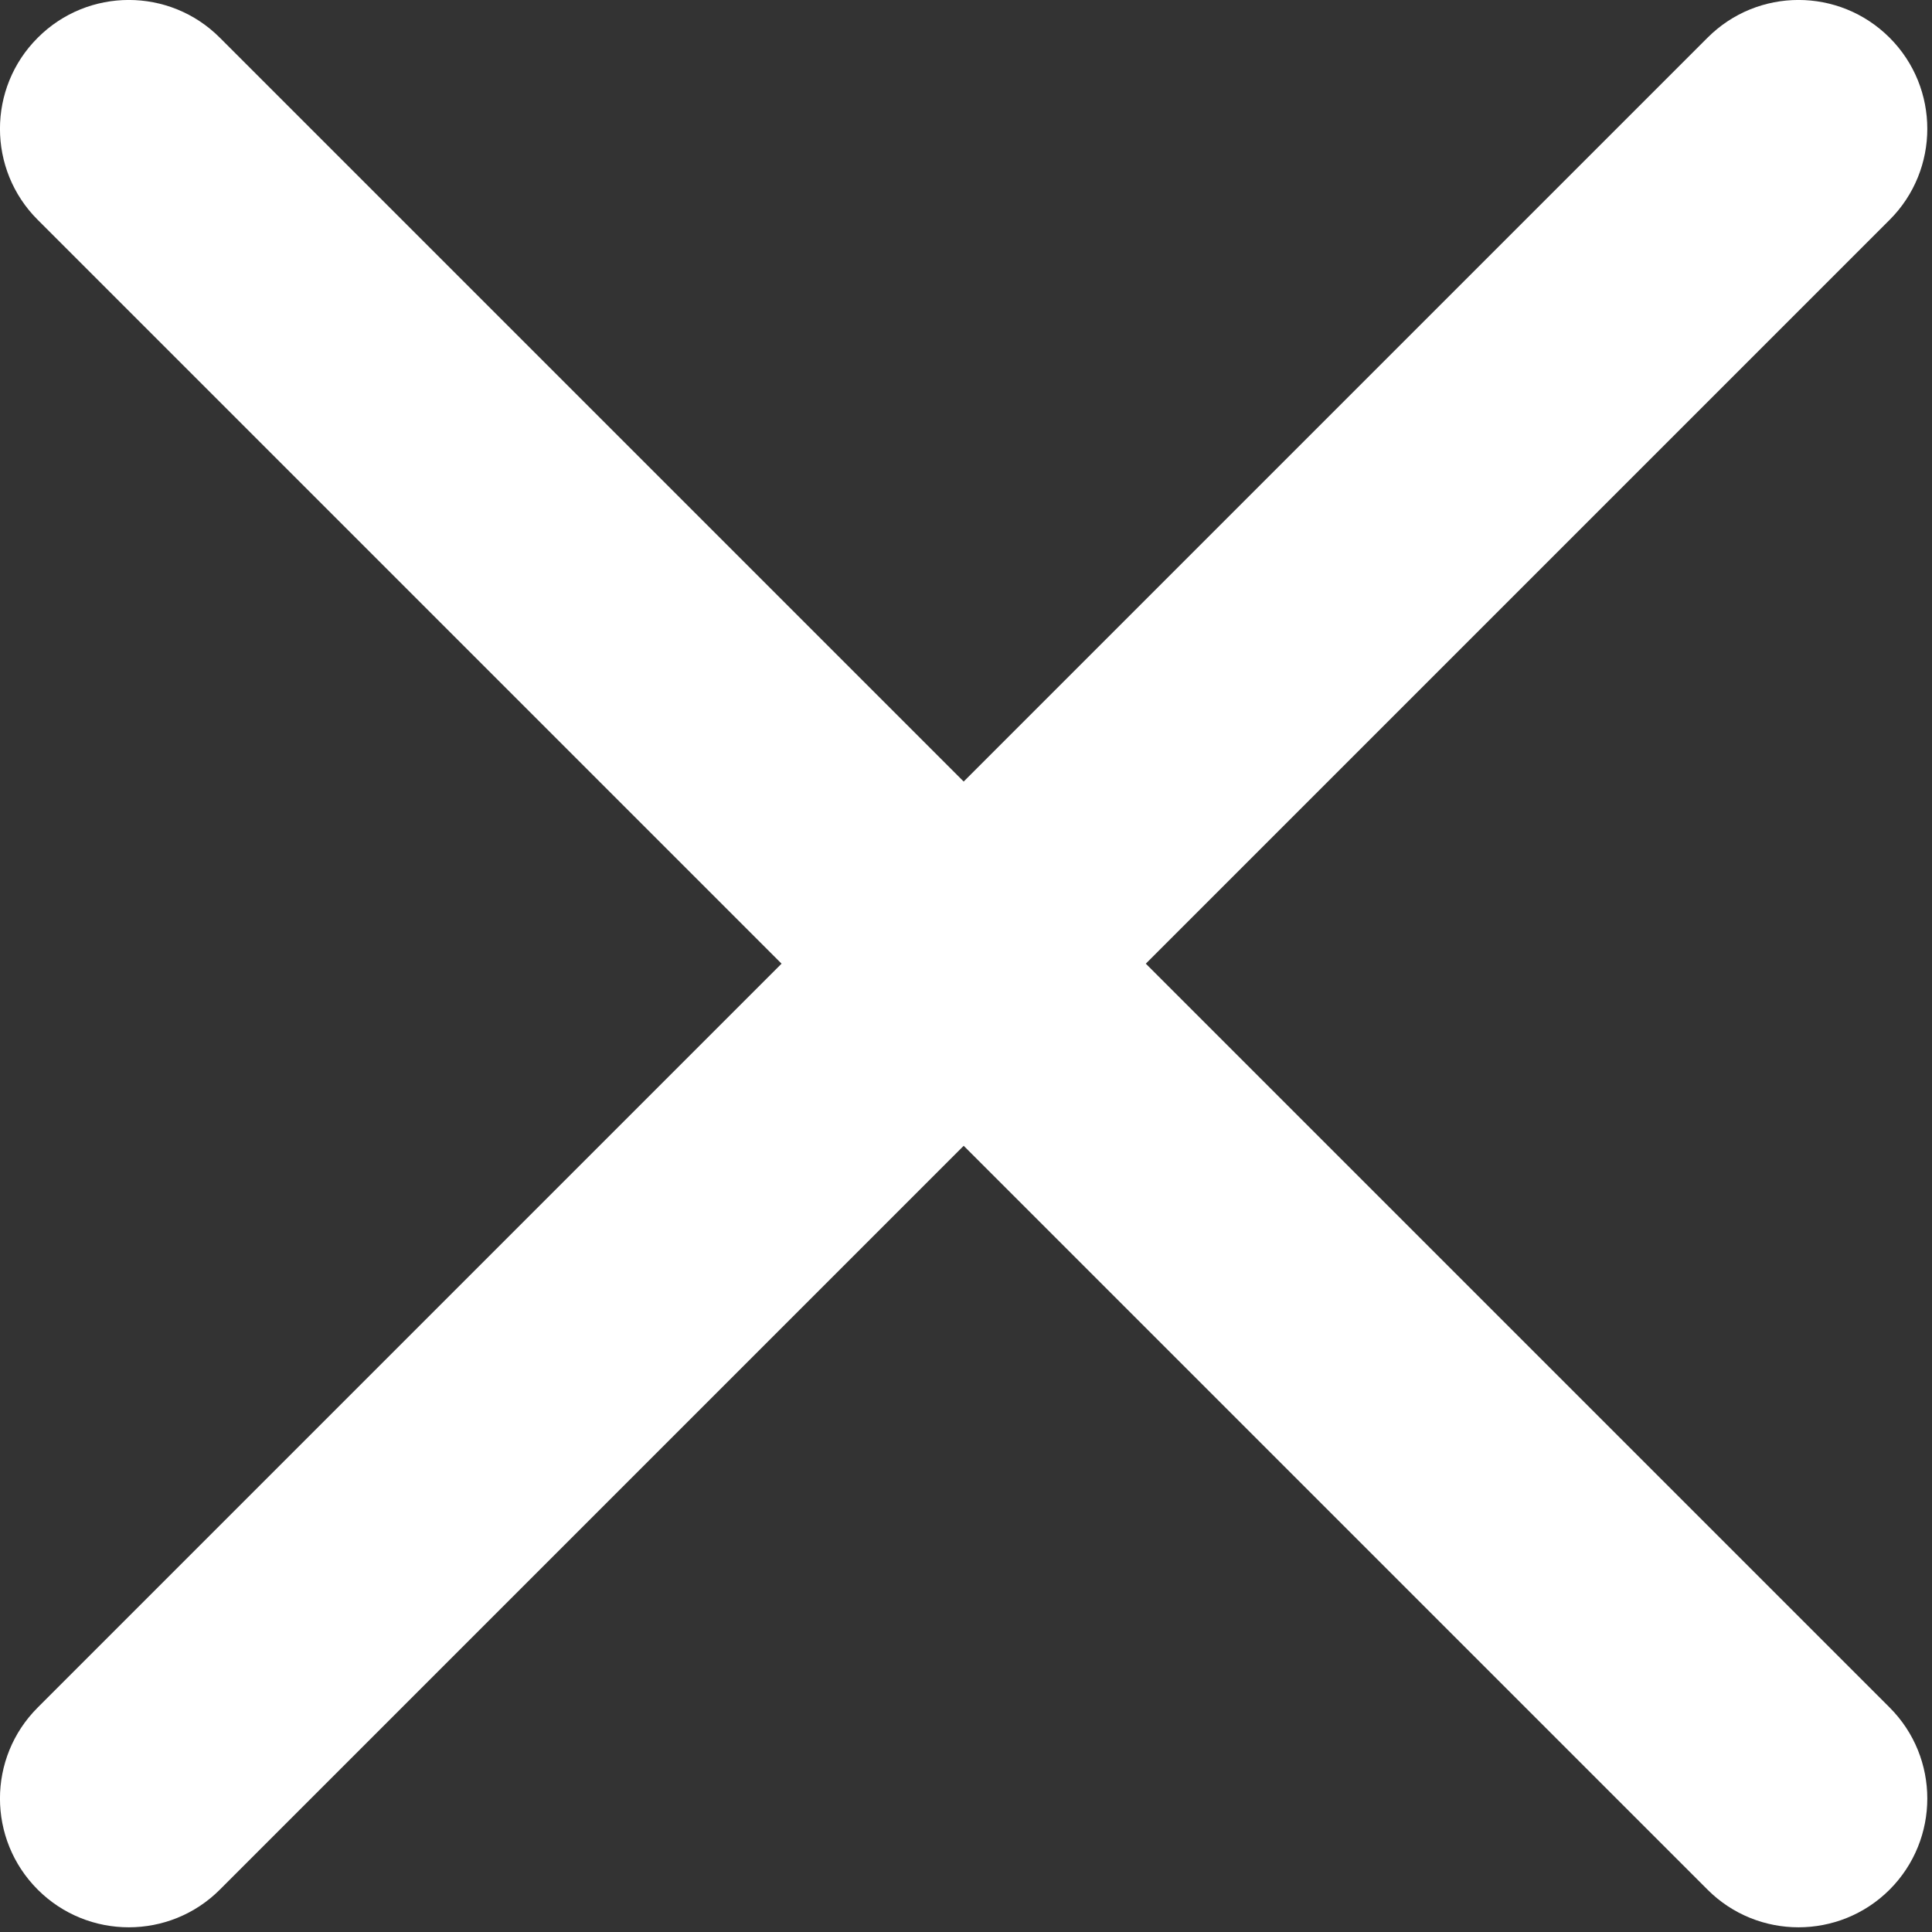 <svg xmlns="http://www.w3.org/2000/svg" width="15" height="15" viewBox="0 0 15 15" fill="none">
   <rect x="0" y="0" width="15" height="15" fill="#333333" stroke="none"/>
   <path d="M1.707 0.293C1.317 -0.098 0.683 -0.098 0.293 0.293C-0.098 0.683 -0.098 1.317 0.293 1.707L6.068 7.482L0.293 13.257C-0.098 13.647 -0.098 14.28 0.293 14.671C0.683 15.061 1.317 15.061 1.707 14.671L7.482 8.896L13.257 14.671C13.647 15.061 14.28 15.061 14.671 14.671C15.061 14.28 15.061 13.647 14.671 13.257L8.896 7.482L14.671 1.707C15.061 1.317 15.061 0.683 14.671 0.293C14.28 -0.098 13.647 -0.098 13.257 0.293L7.482 6.068L1.707 0.293Z" fill="white"/>
</svg>